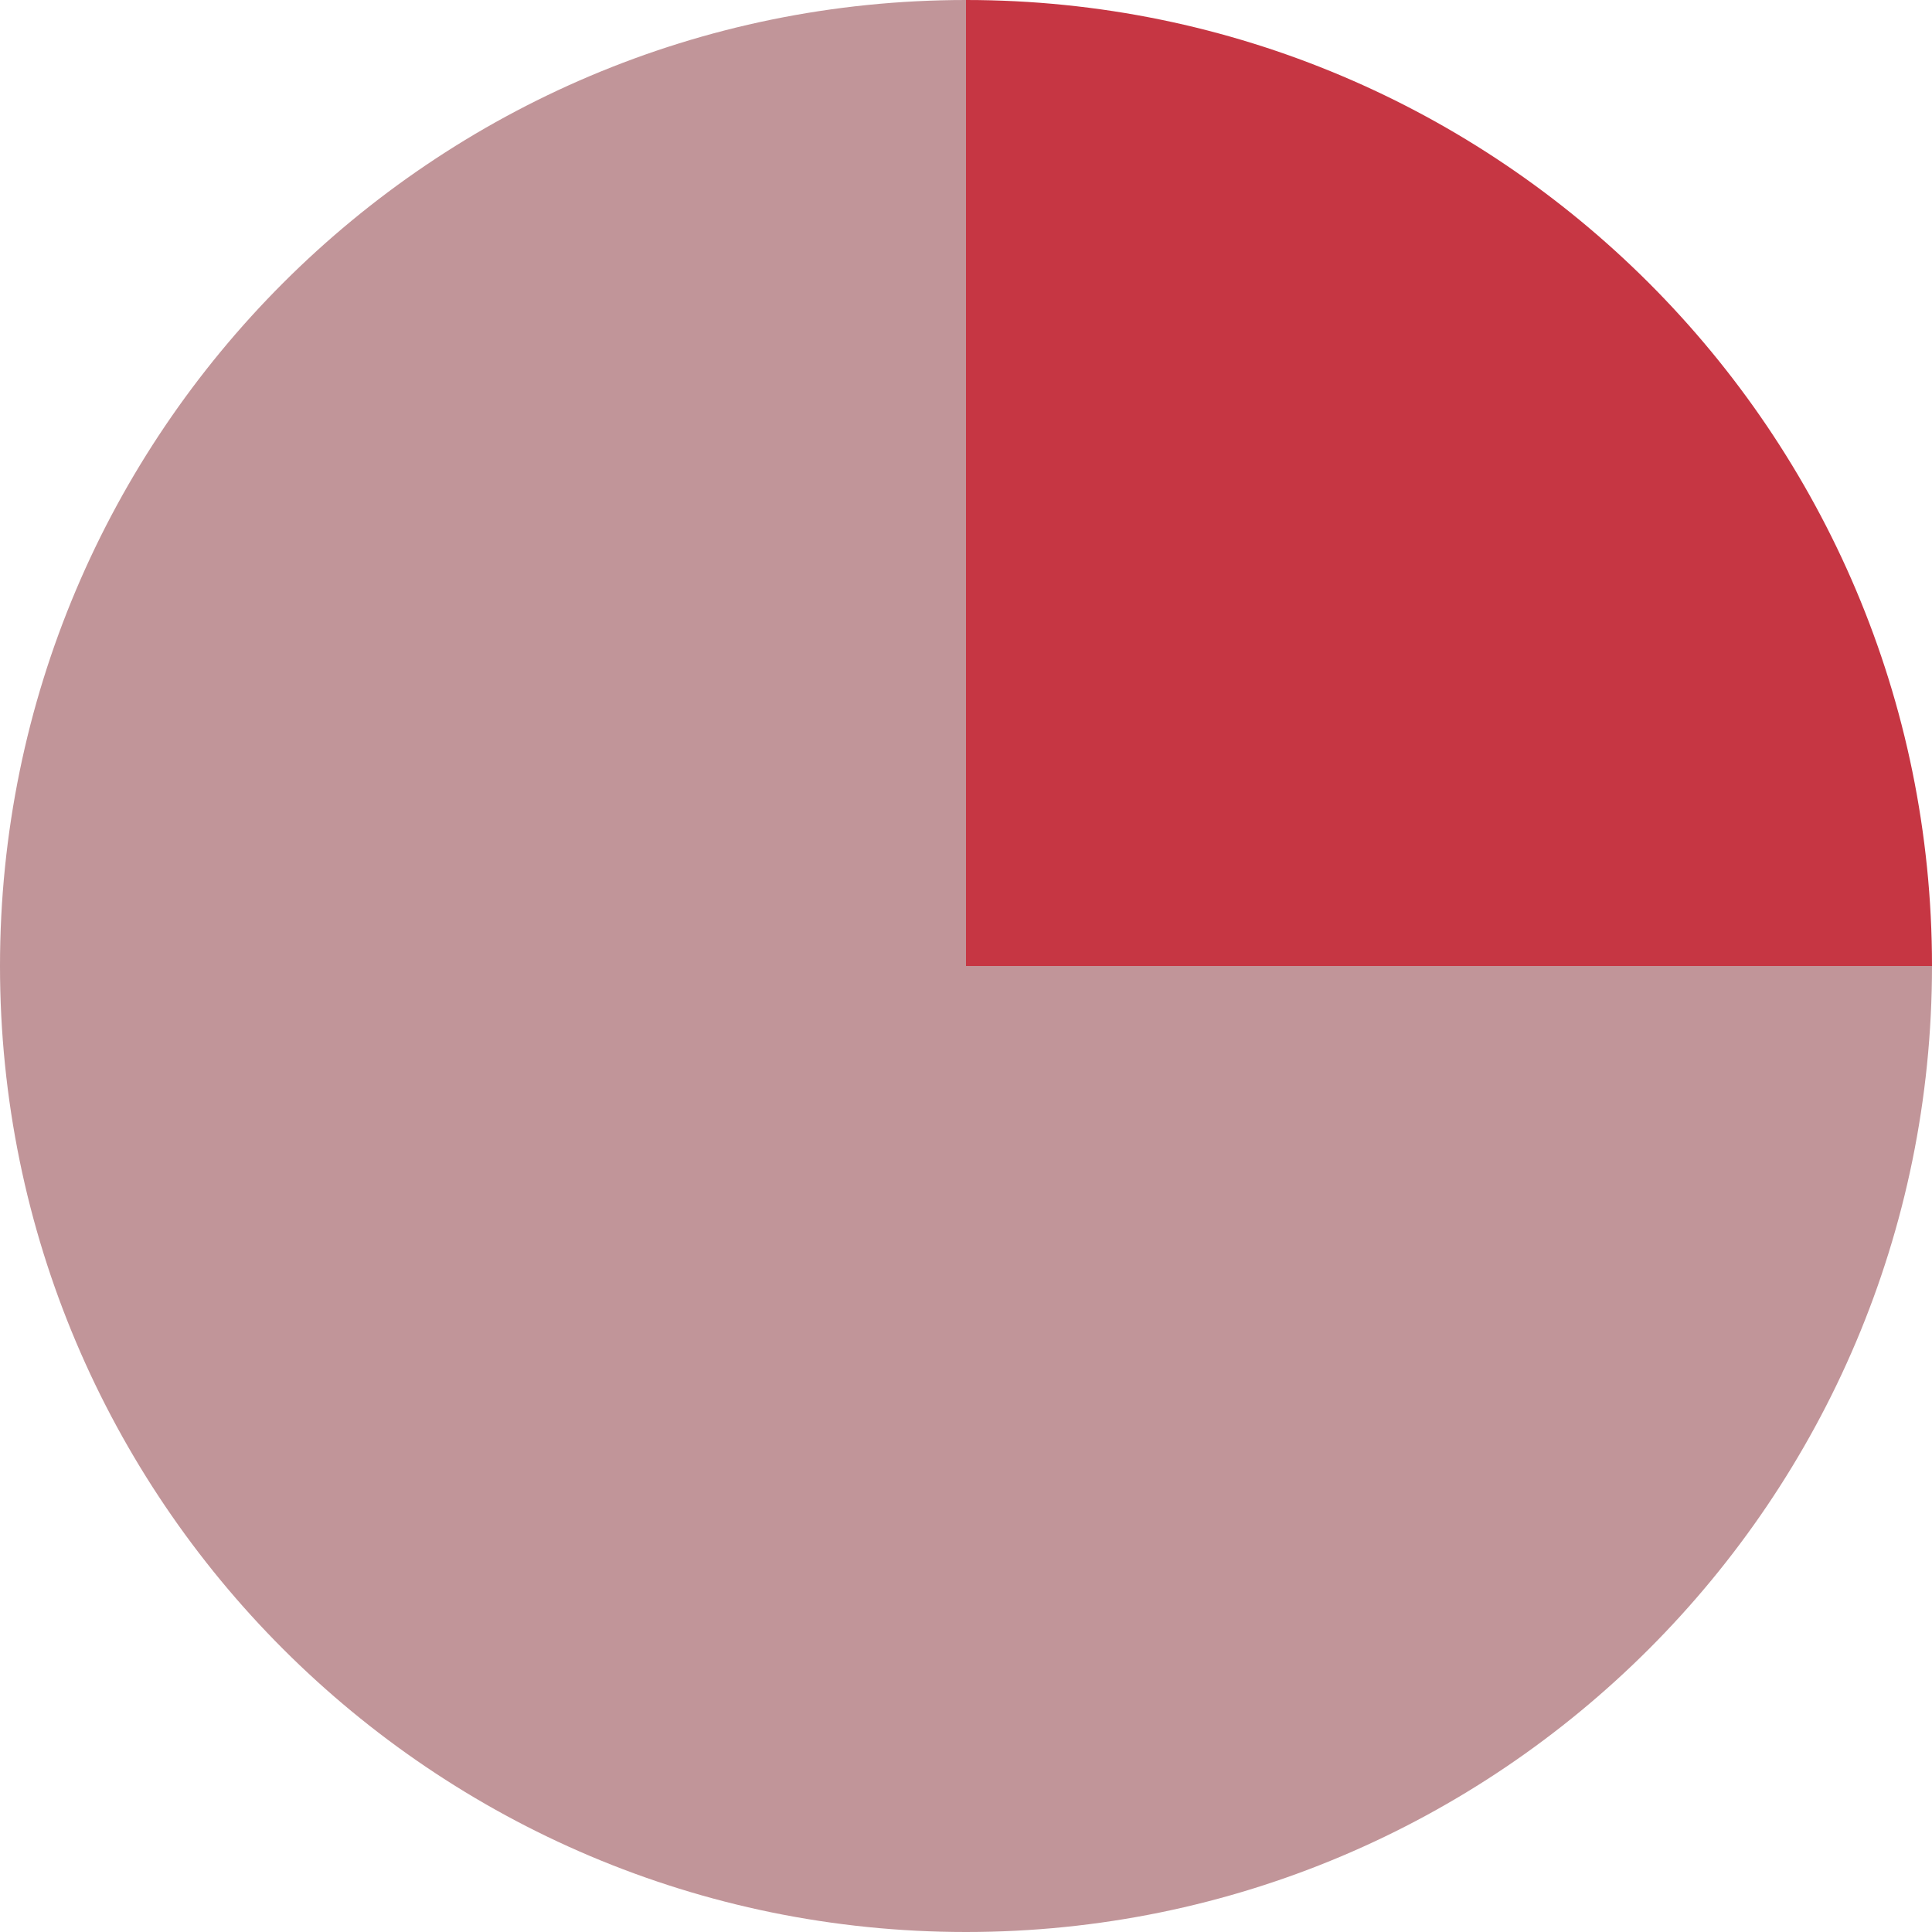<?xml version="1.0" encoding="utf-8"?>
<!-- Generator: Adobe Illustrator 19.2.1, SVG Export Plug-In . SVG Version: 6.00 Build 0)  -->
<svg version="1.1" id="レイヤー_1" xmlns="http://www.w3.org/2000/svg" xmlns:xlink="http://www.w3.org/1999/xlink" x="0px"
	 y="0px" viewBox="0 0 50 50" style="enable-background:new 0 0 50 50;" xml:space="preserve">
<style type="text/css">
	.st0{fill:#C19599;}
	.st1{fill:#C63643;}
</style>
<g>
	<path class="st0" d="M25,25V0C11.2,0,0,11.2,0,25s11.2,25,25,25s25-11.2,25-25H25z"/>
	<path class="st1" d="M25,0v25h25C50,11.2,38.8,0,25,0z"/>
</g>
</svg>
